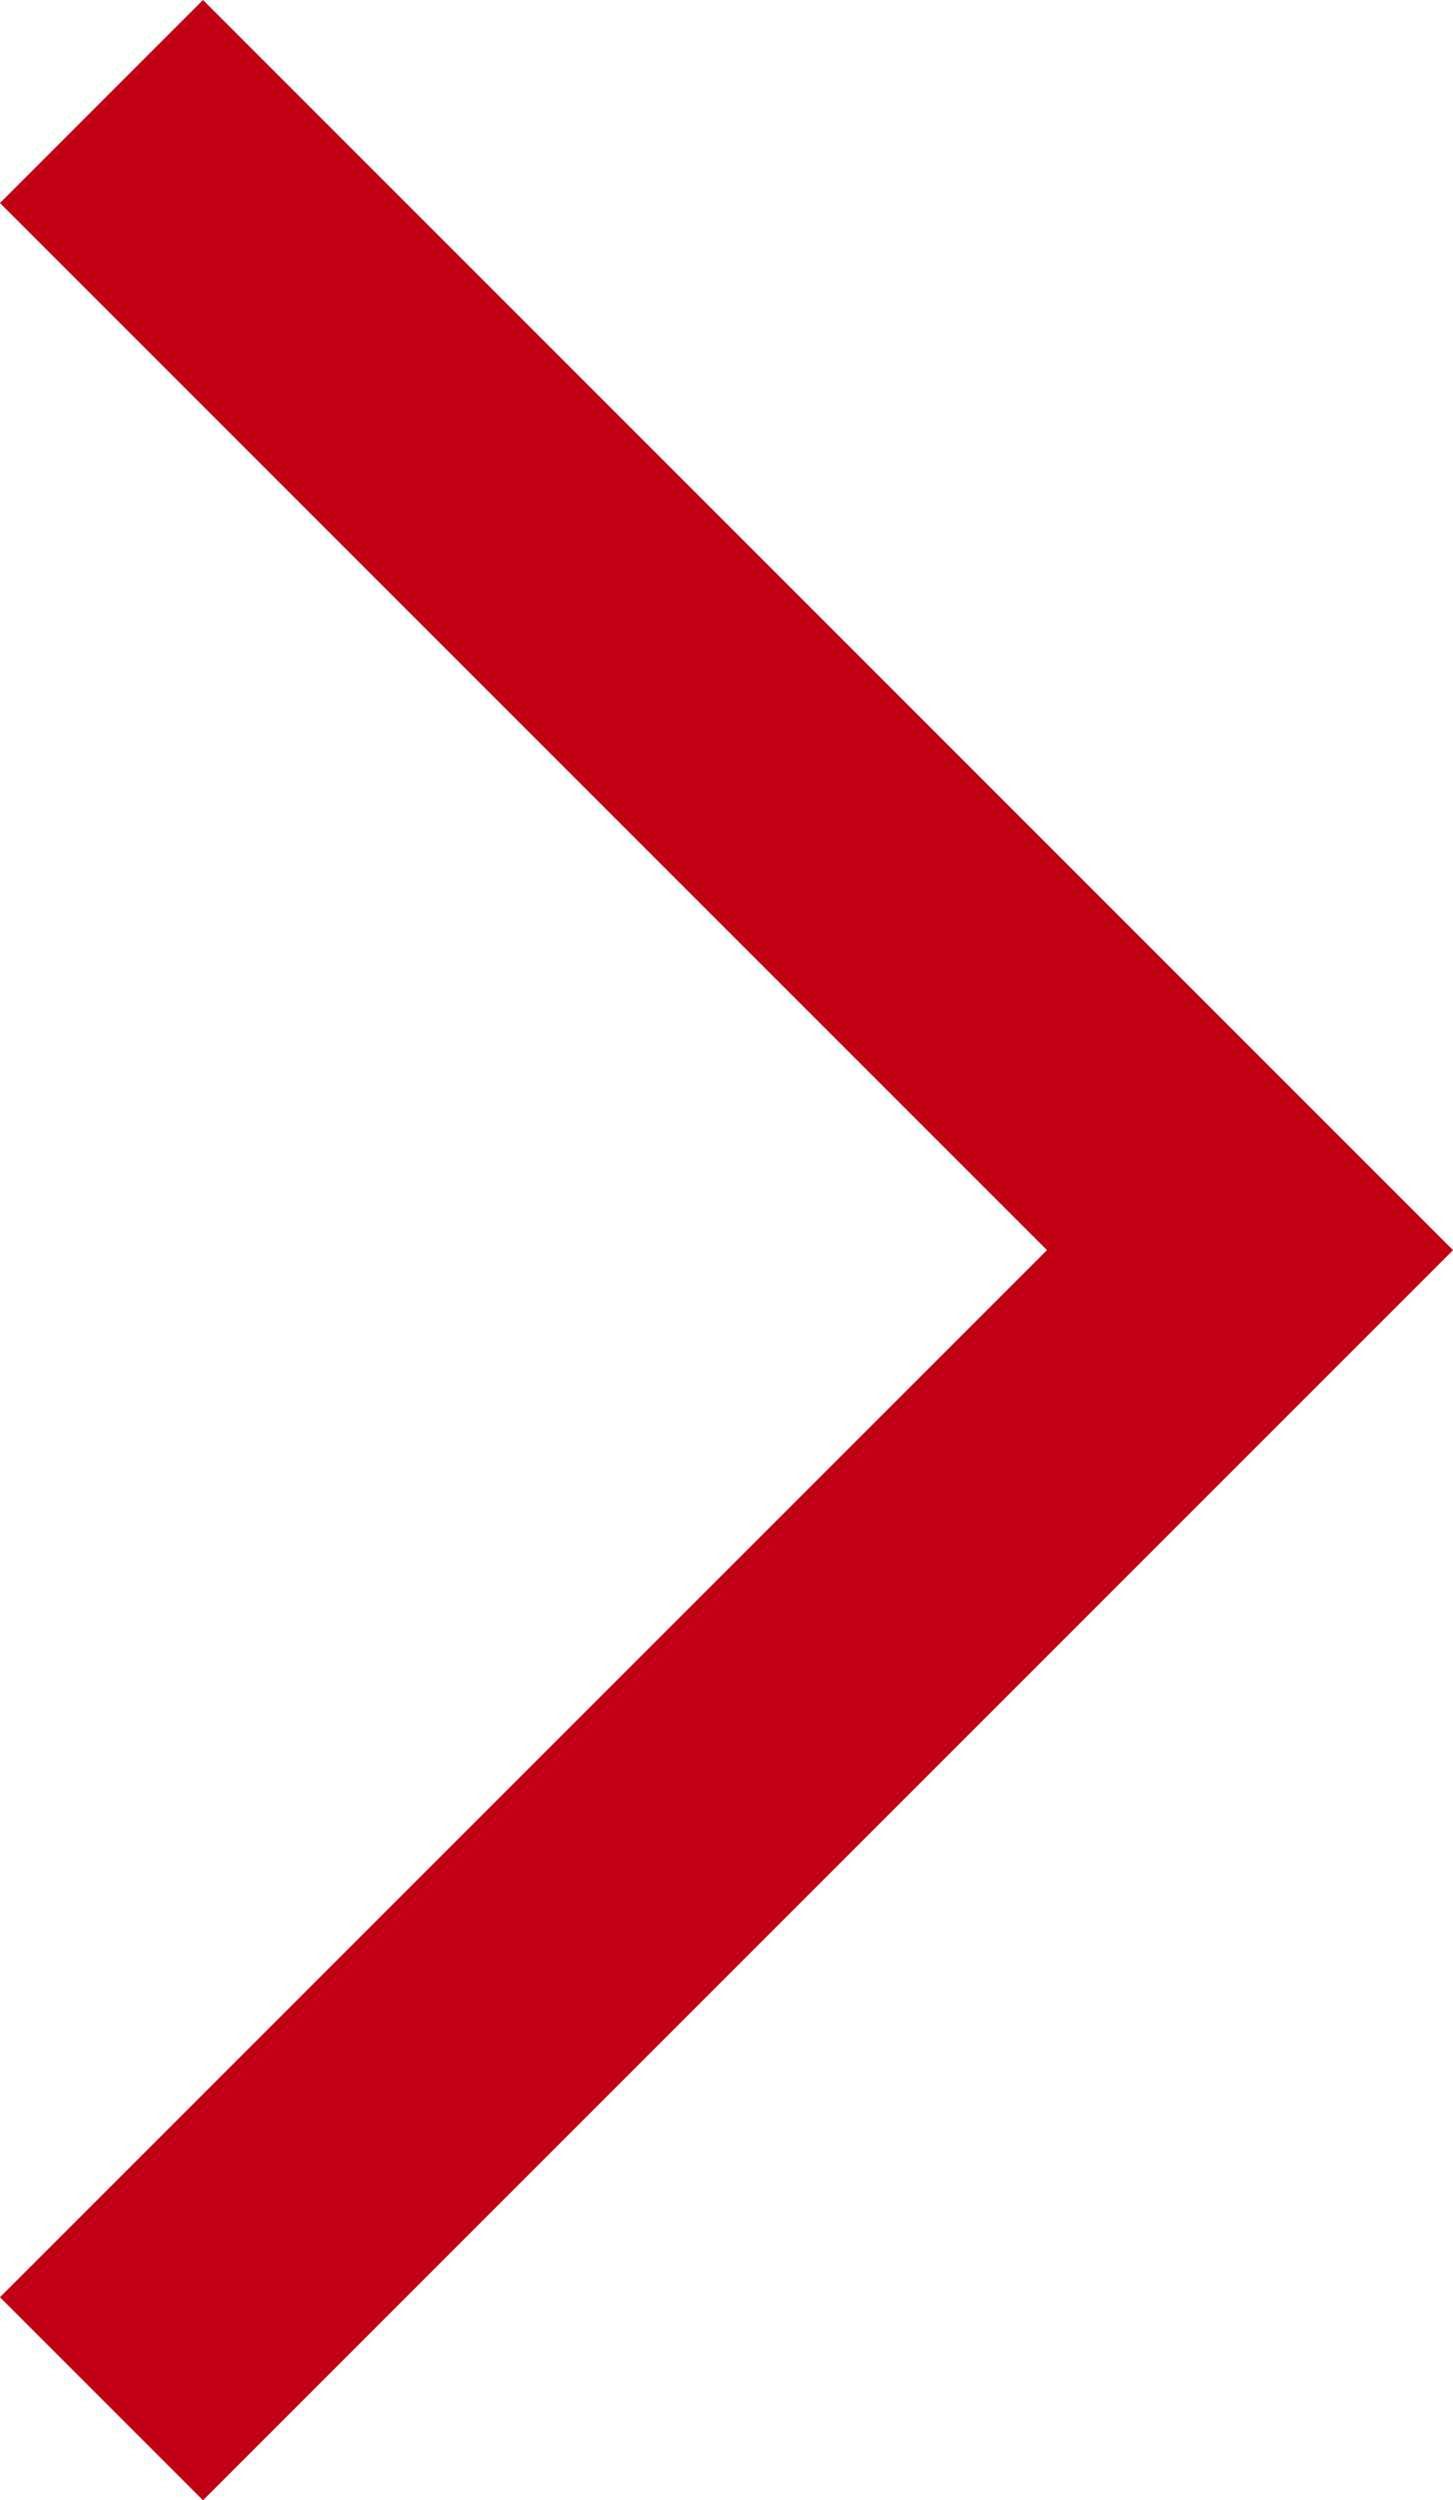 <svg xmlns="http://www.w3.org/2000/svg" width="10.121" height="17.414" viewBox="0 0 10.121 17.414"><path d="M-548.99-33.781l8,8-8,8" transform="translate(549.697 34.488)" fill="none" stroke="#c20014" stroke-width="2"/></svg>